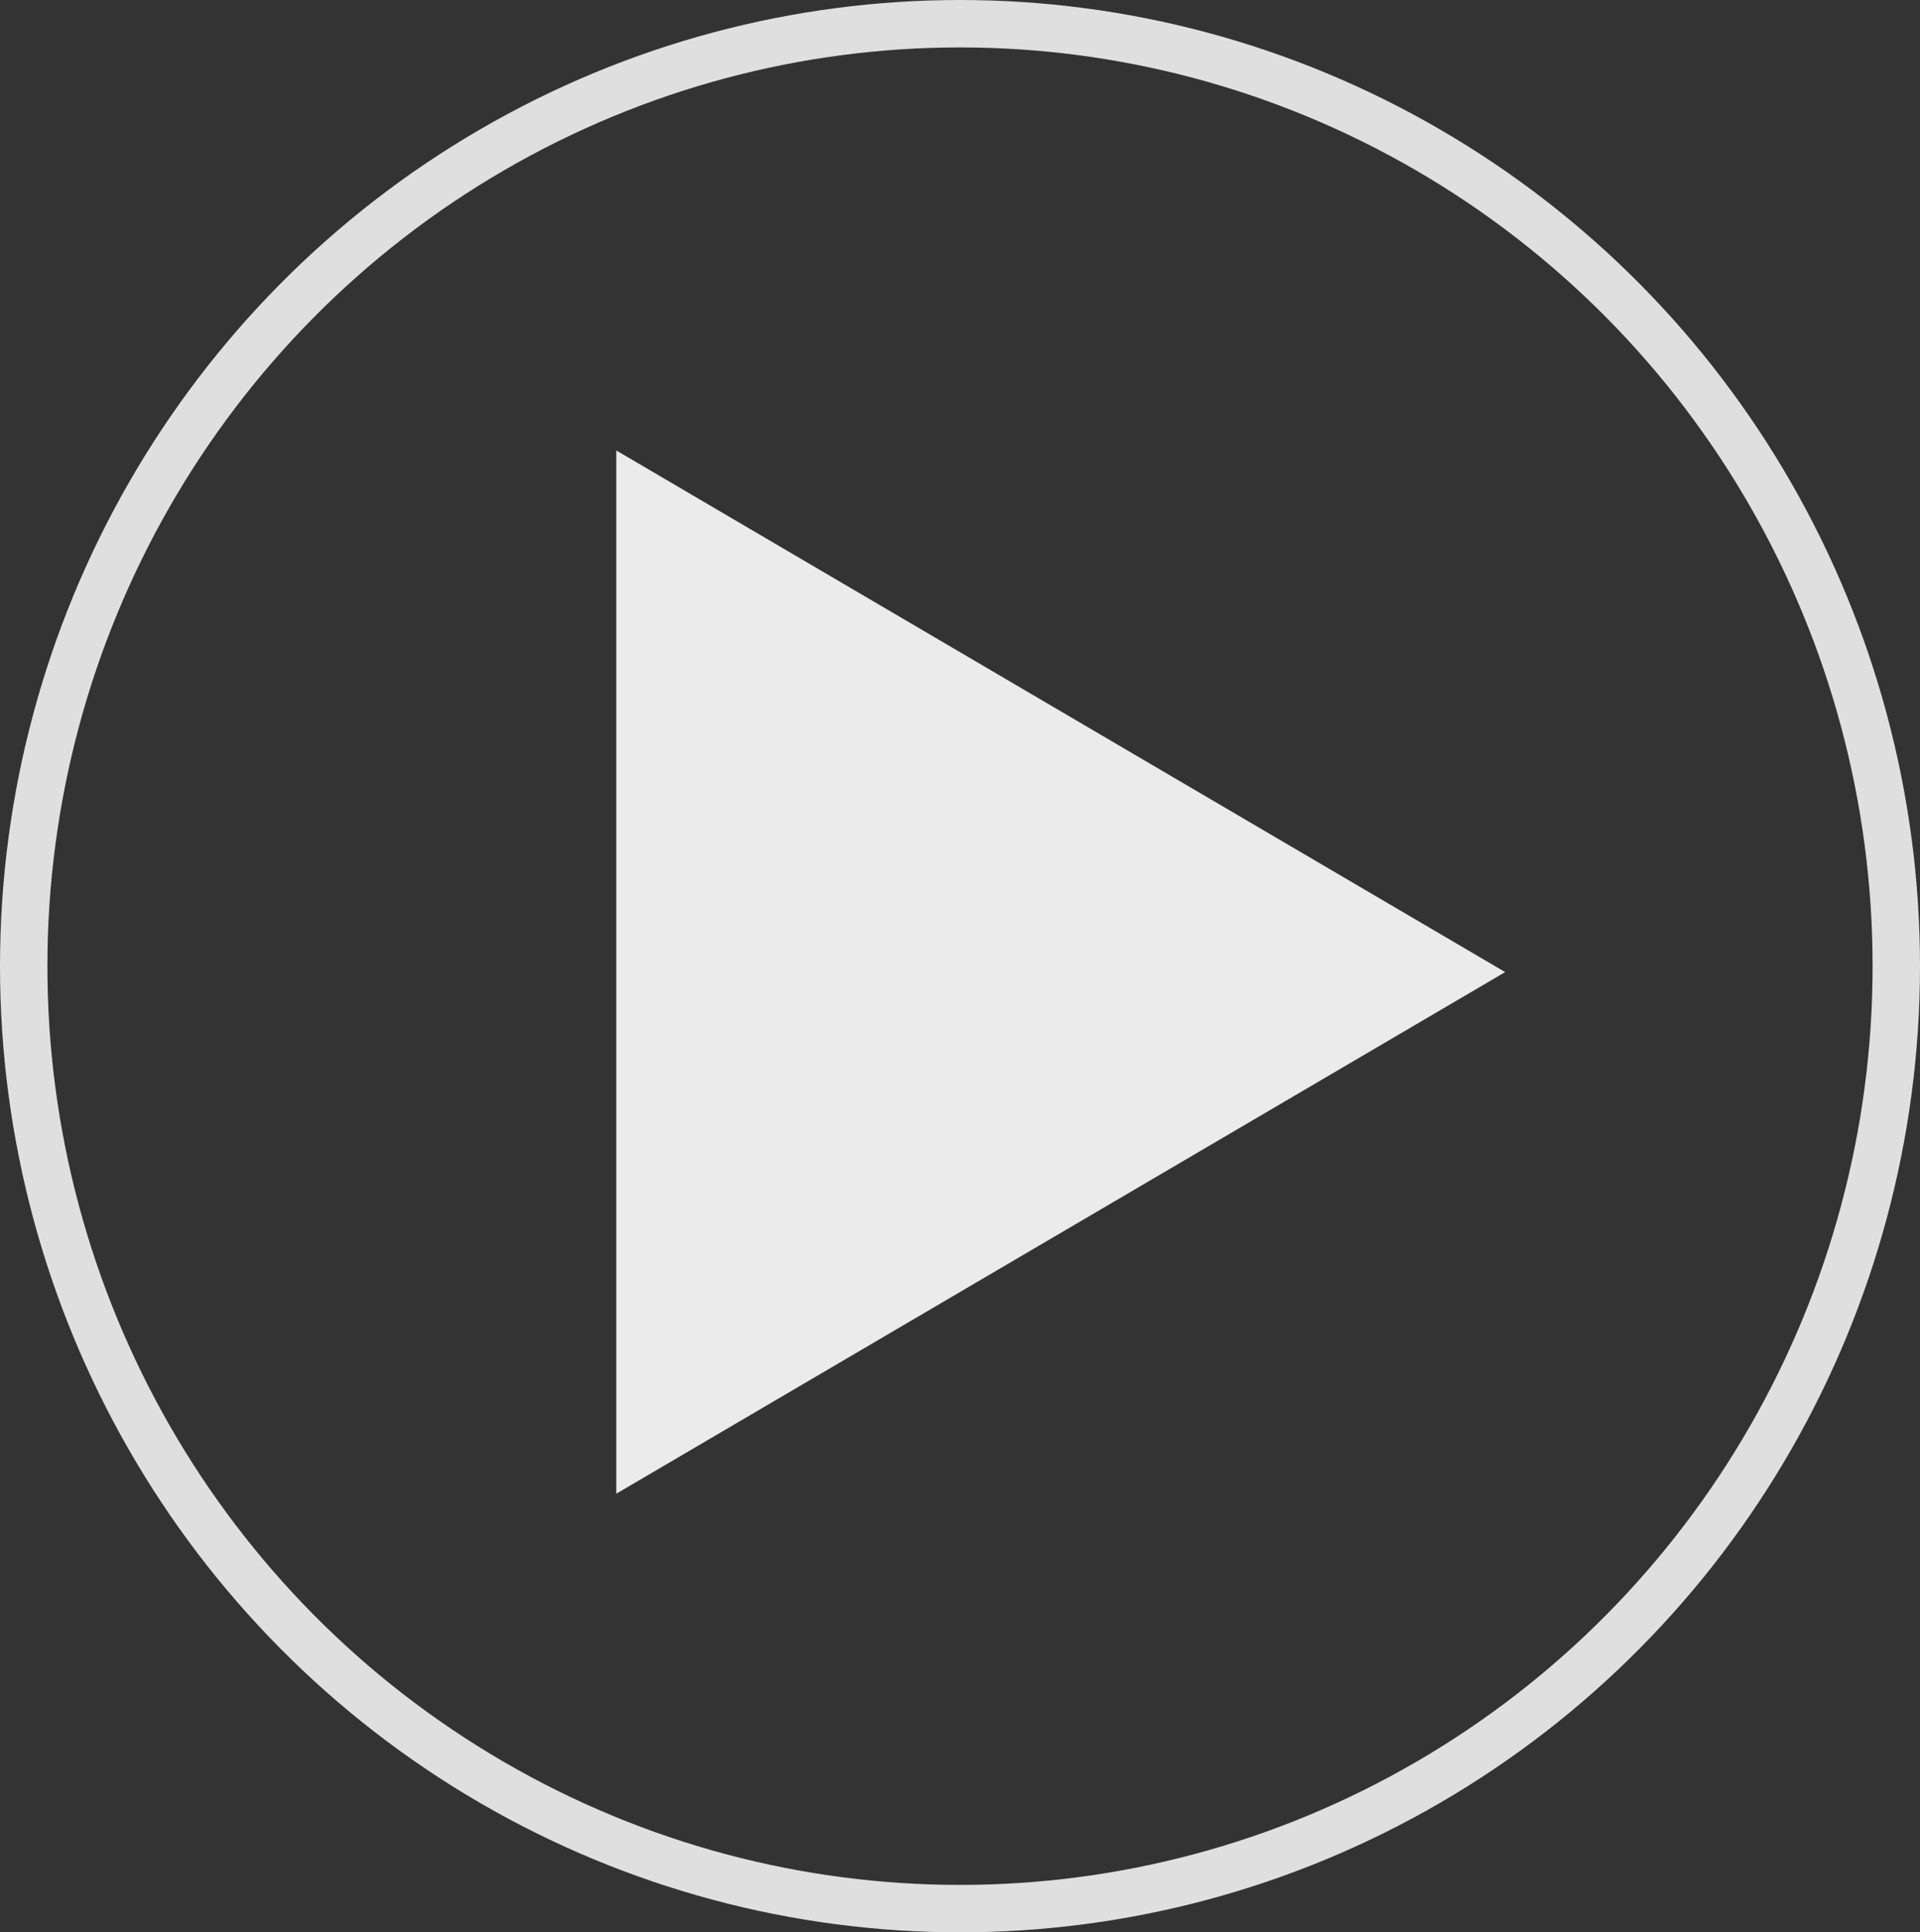 <svg xmlns="http://www.w3.org/2000/svg" width="162" height="163" viewBox="0 0 162 163">
  <rect x="0" y="0" width="162" height="163" fill="#333333" stroke="none"/>
  <g id="Groupe_67" data-name="Groupe 67" transform="translate(-382 -498)">
    <g id="Ellipse_15" data-name="Ellipse 15" transform="translate(382 498)" fill="none" stroke="#fff" stroke-width="4" opacity="0.843">
      <ellipse cx="81" cy="81.5" rx="81" ry="81.5" stroke="none"/>
      <ellipse cx="81" cy="81.5" rx="79" ry="79.5" fill="none"/>
    </g>
    <path id="Polygone_1" data-name="Polygone 1" d="M44,0,88,75H0Z" transform="translate(509 536) rotate(90)" fill="#fff" opacity="0.9"/>
  </g>
</svg>
